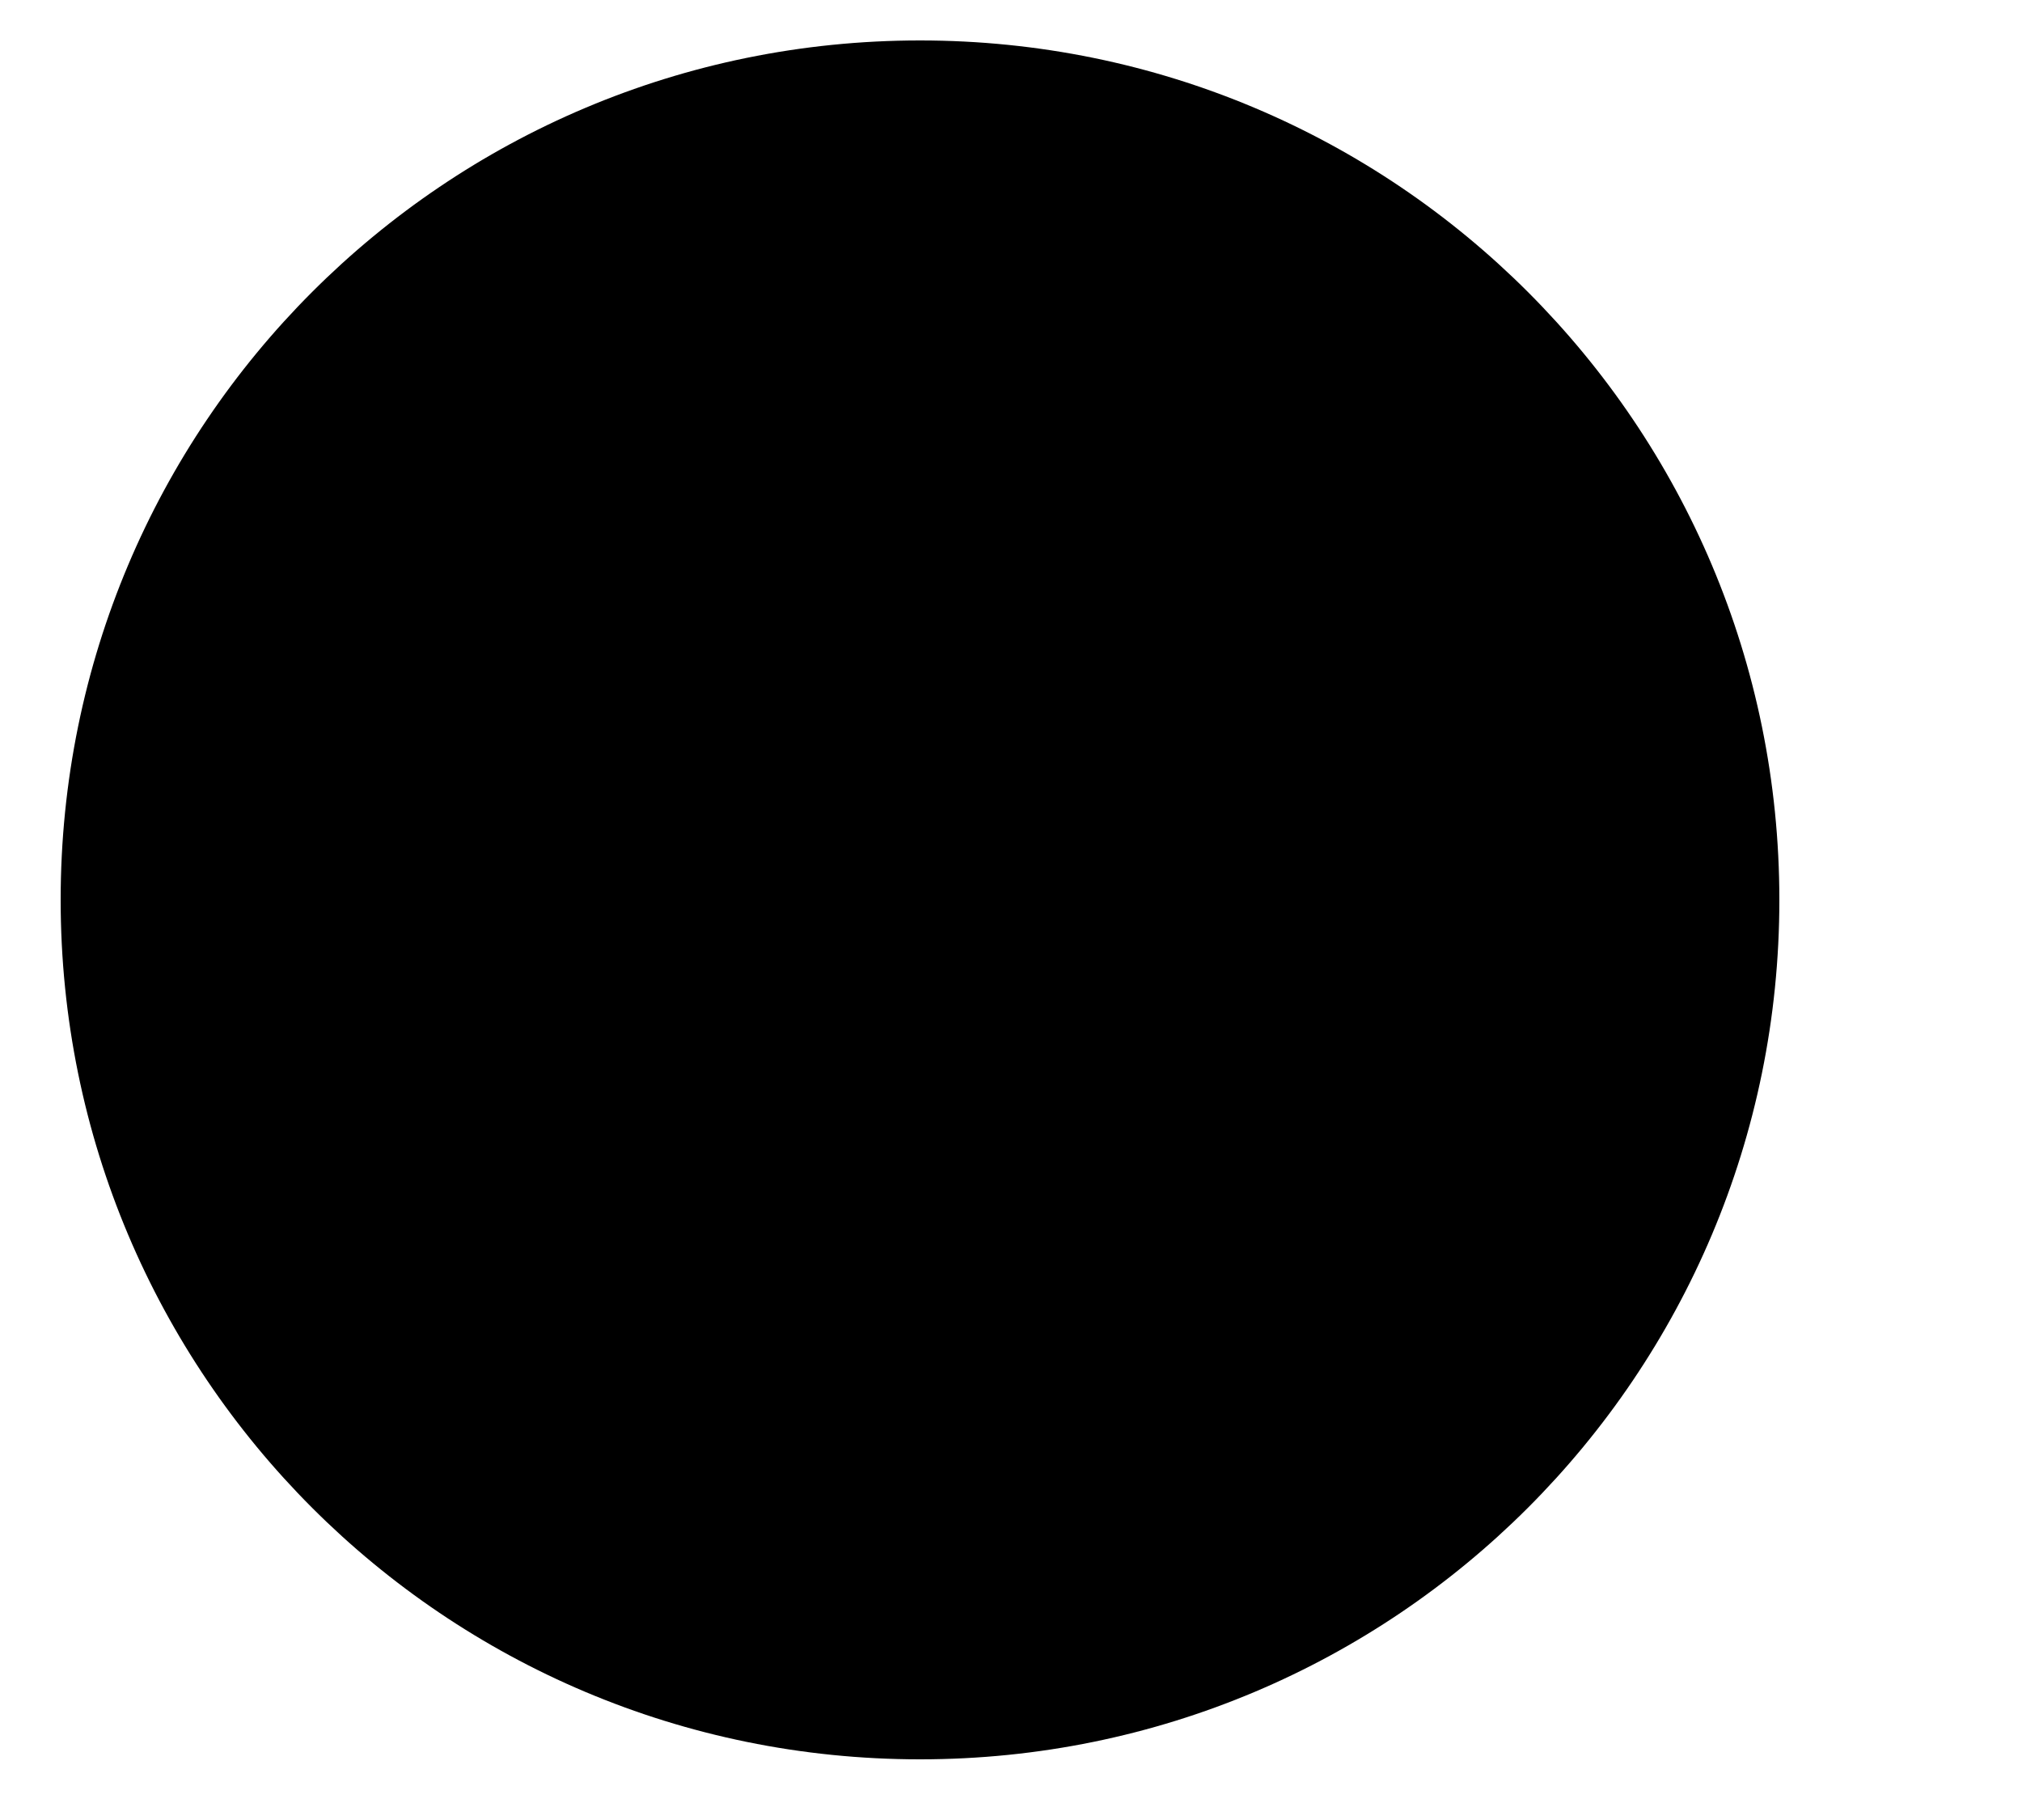 <?xml version="1.0" encoding="UTF-8"?> <svg xmlns="http://www.w3.org/2000/svg" id="Capa_1" version="1.1" viewBox="0 0 20 18"><path d="M17.6,8.9c0,4.7-3.8,8.5-8.5,8.5S.6,13.6.6,8.9,4.4.4,9.1.4s8.5,3.8,8.5,8.5"></path></svg> 